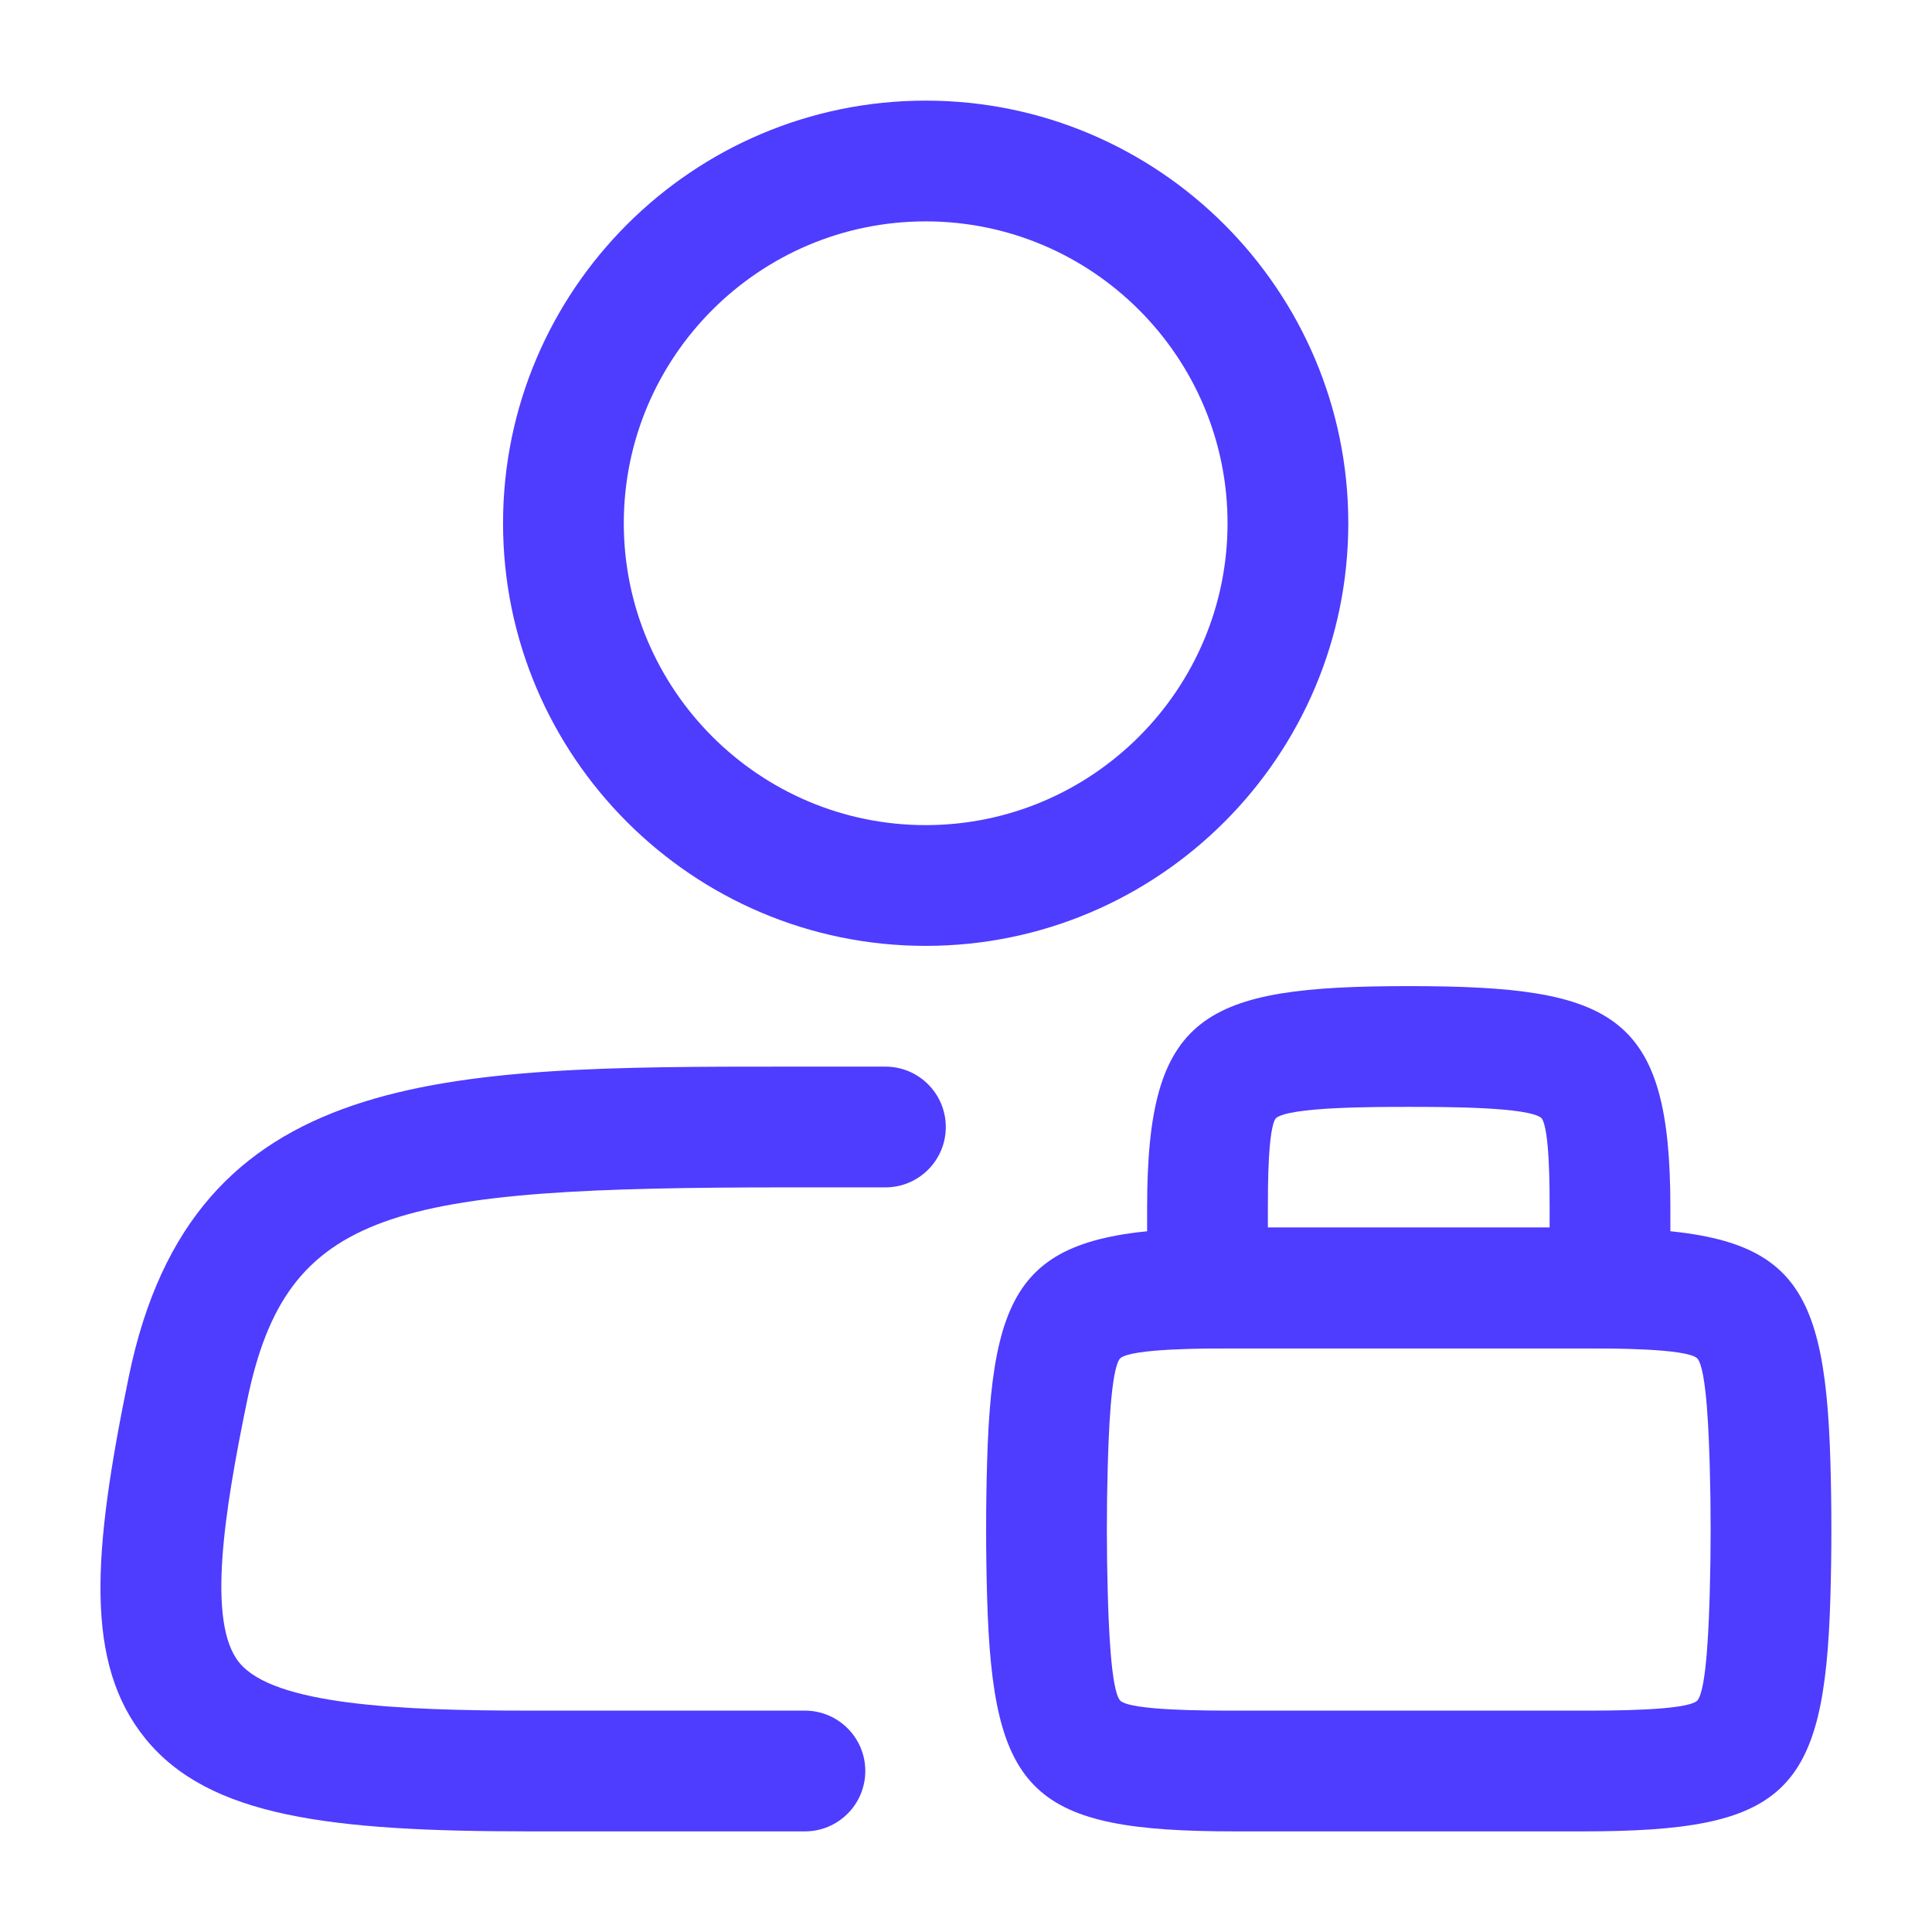 <svg width="24" height="24" viewBox="0 0 24 24" fill="none" xmlns="http://www.w3.org/2000/svg">
<path d="M19.662 22.75H15.338C12.82 22.75 12.331 22.287 12.262 19.834C12.246 19.277 12.246 18.723 12.262 18.166C12.331 15.713 12.82 15.25 15.338 15.25H19.662C22.18 15.25 22.668 15.713 22.738 18.166C22.754 18.723 22.754 19.277 22.738 19.834C22.668 22.287 22.18 22.75 19.662 22.75ZM15.338 16.75C14.987 16.75 14.054 16.75 13.916 16.873C13.796 17.002 13.771 17.879 13.761 18.209C13.746 18.736 13.746 19.264 13.761 19.791C13.771 20.122 13.796 20.999 13.917 21.127C14.052 21.25 14.987 21.25 15.338 21.25H19.662C20.013 21.25 20.946 21.25 21.083 21.127C21.204 20.998 21.229 20.121 21.239 19.791C21.254 19.264 21.254 18.736 21.239 18.209C21.229 17.878 21.204 17.001 21.083 16.873C20.948 16.75 20.013 16.75 19.662 16.75H15.338Z" fill="#4e3cff "/>
<path d="M20 16.75H15C14.586 16.75 14.25 16.414 14.25 16V15C14.25 12.593 14.942 12.25 17.5 12.25C20.058 12.25 20.75 12.593 20.75 15V16C20.75 16.414 20.414 16.75 20 16.75ZM15.75 15.25H19.25V15C19.25 14.758 19.25 14.018 19.149 13.889C18.986 13.75 17.945 13.75 17.5 13.75C17.055 13.75 16.014 13.75 15.849 13.891C15.75 14.019 15.75 14.758 15.75 15V15.25Z" fill="#4e3cff "/>
<path d="M9.999 22.75H6.573C4.09 22.75 2.596 22.566 1.809 21.601C1.046 20.665 1.148 19.295 1.601 17.096C2.394 13.25 5.503 13.25 9.805 13.25H10.999C11.413 13.25 11.749 13.586 11.749 14C11.749 14.414 11.413 14.75 10.999 14.75H9.805C4.869 14.75 3.563 15.01 3.07 17.398C2.781 18.798 2.57 20.16 2.972 20.653C3.399 21.178 4.955 21.25 6.573 21.25H9.999C10.413 21.25 10.749 21.586 10.749 22C10.749 22.414 10.413 22.75 9.999 22.75ZM11.499 11.75C8.604 11.75 6.249 9.395 6.249 6.5C6.249 3.605 8.604 1.25 11.499 1.25C14.394 1.25 16.749 3.605 16.749 6.5C16.749 9.395 14.394 11.75 11.499 11.75ZM11.499 2.75C9.431 2.75 7.749 4.433 7.749 6.5C7.749 8.567 9.431 10.25 11.499 10.25C13.567 10.25 15.249 8.567 15.249 6.5C15.249 4.433 13.567 2.75 11.499 2.75Z" fill="#4e3cff "/>
</svg>
